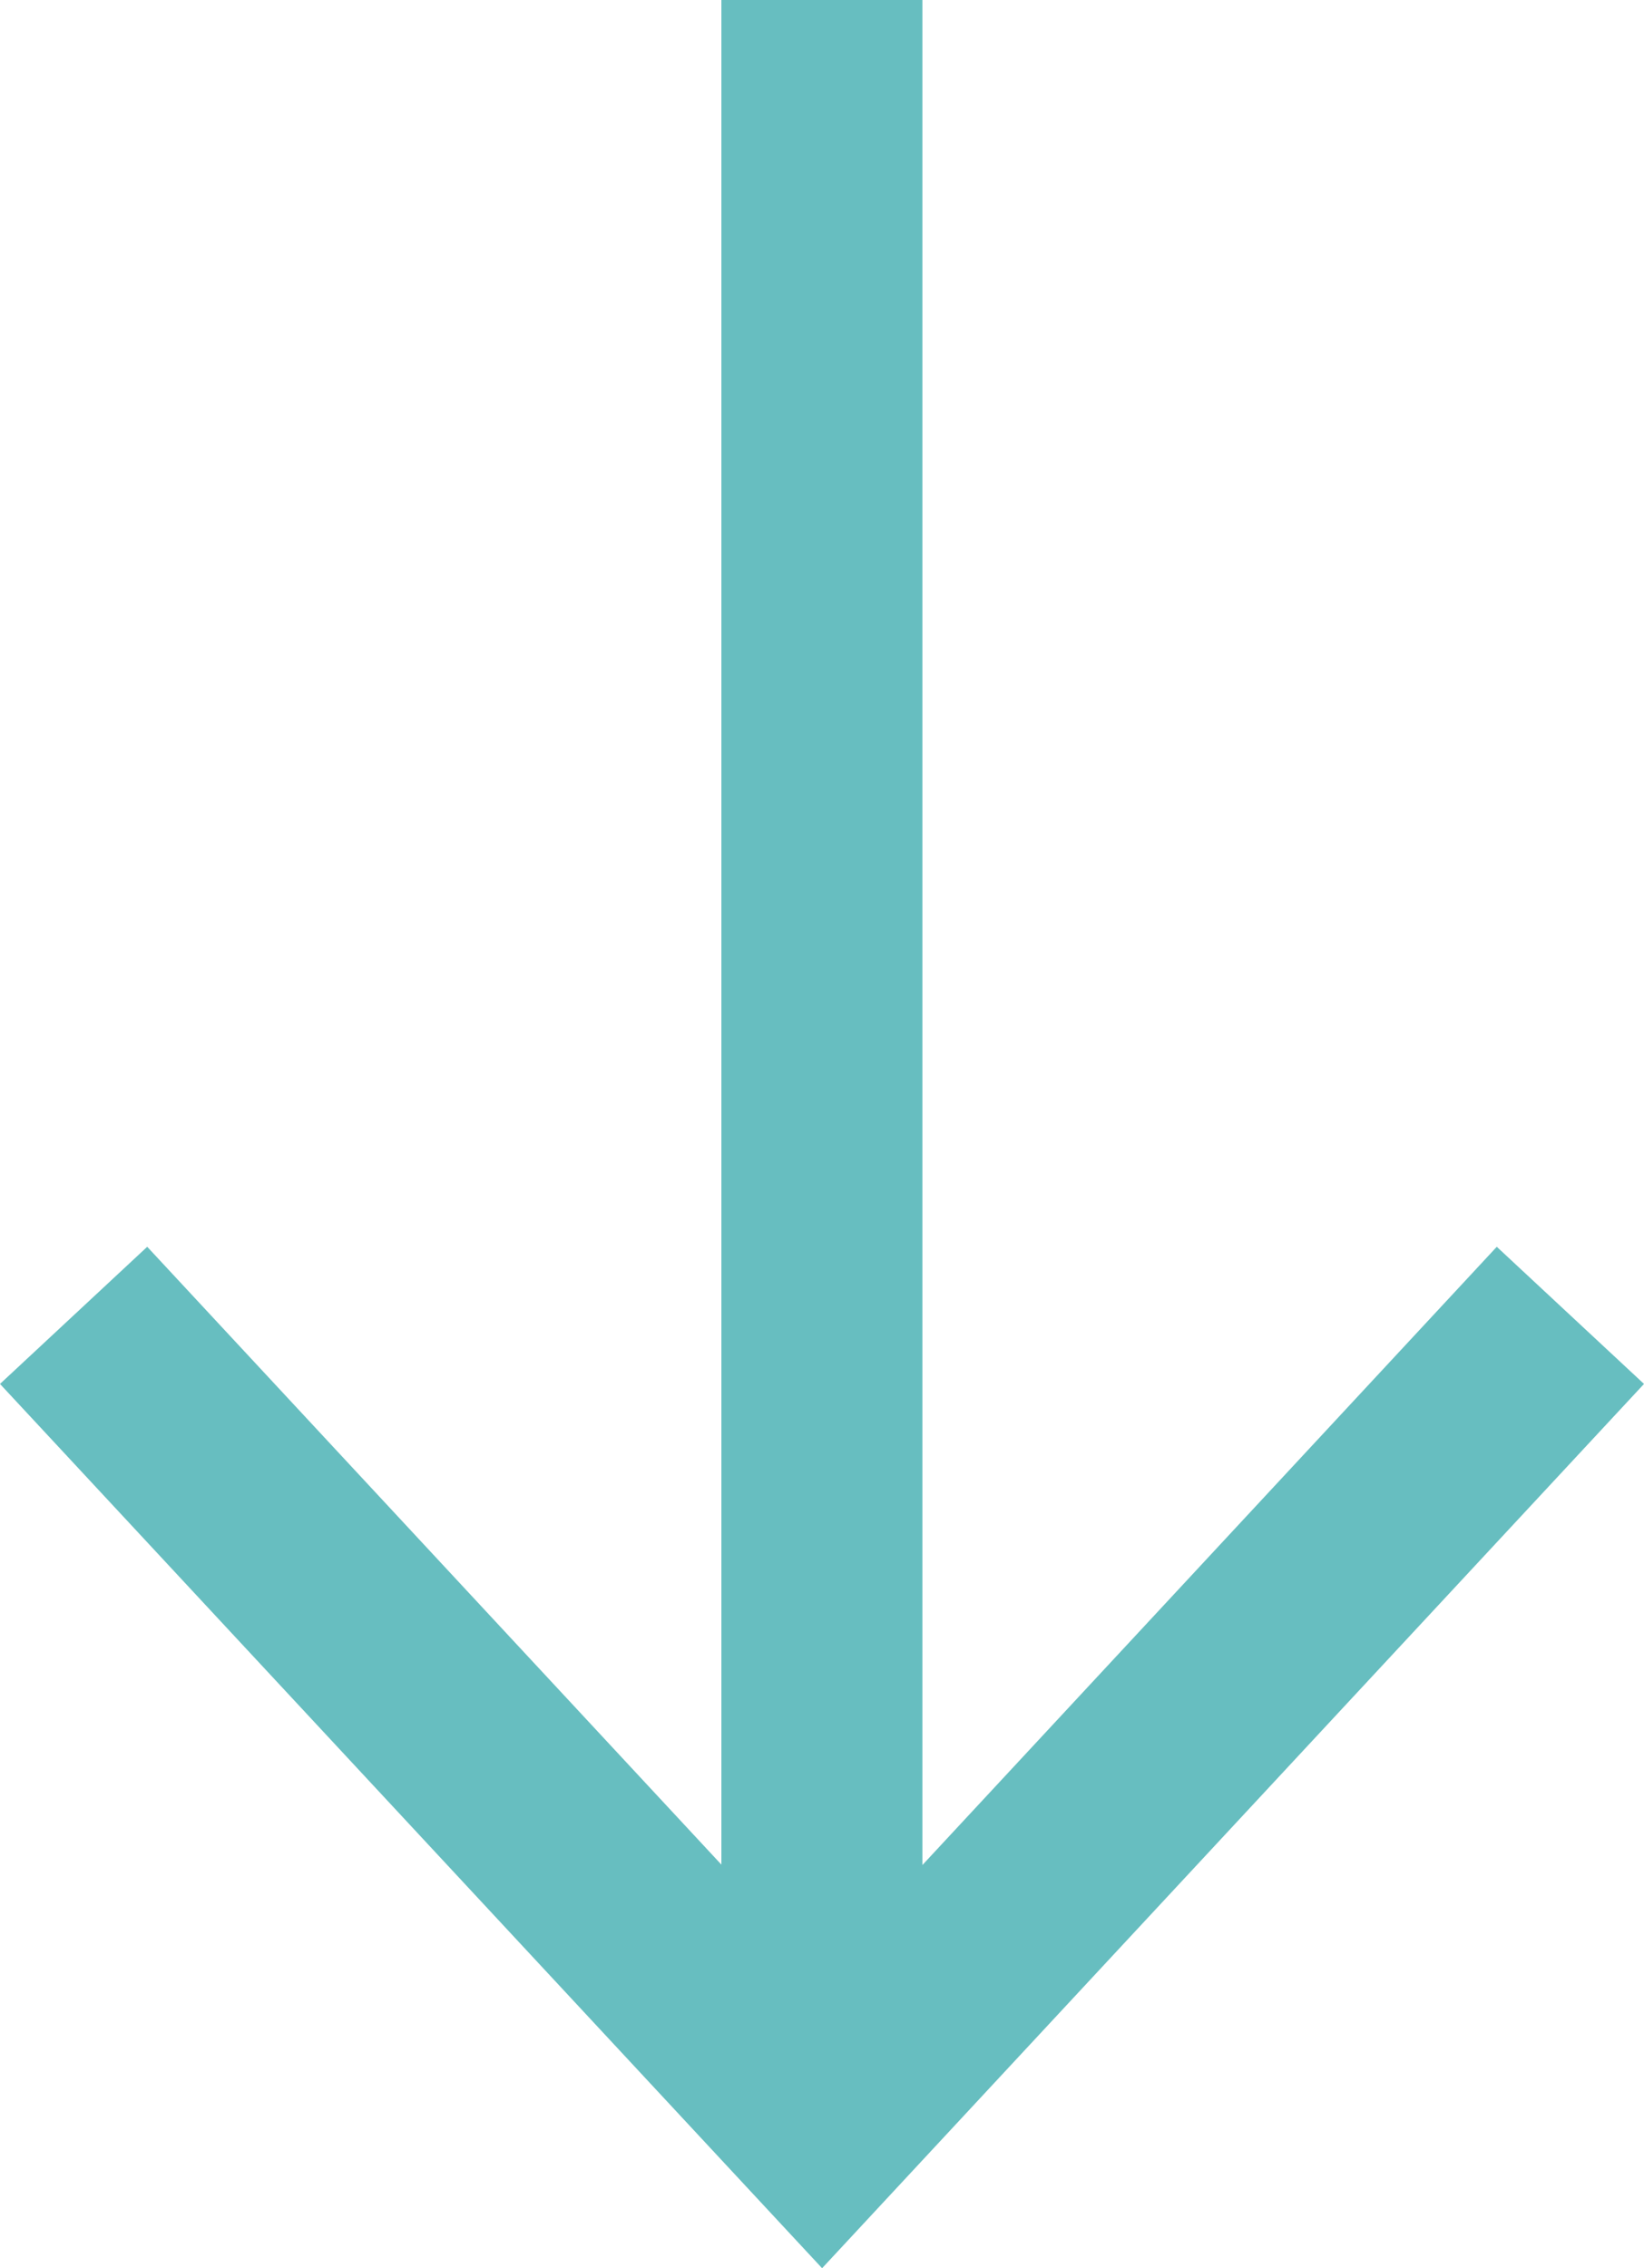 <svg xmlns="http://www.w3.org/2000/svg" viewBox="0 0 430.237 593.438"><path d="M188.791 0v487.848L38.528 326.2-.001 362.083l215.145 231.354 215.093-231.355-38.528-35.882-150.313 161.751V0z" fill="#67bec0"/></svg>
